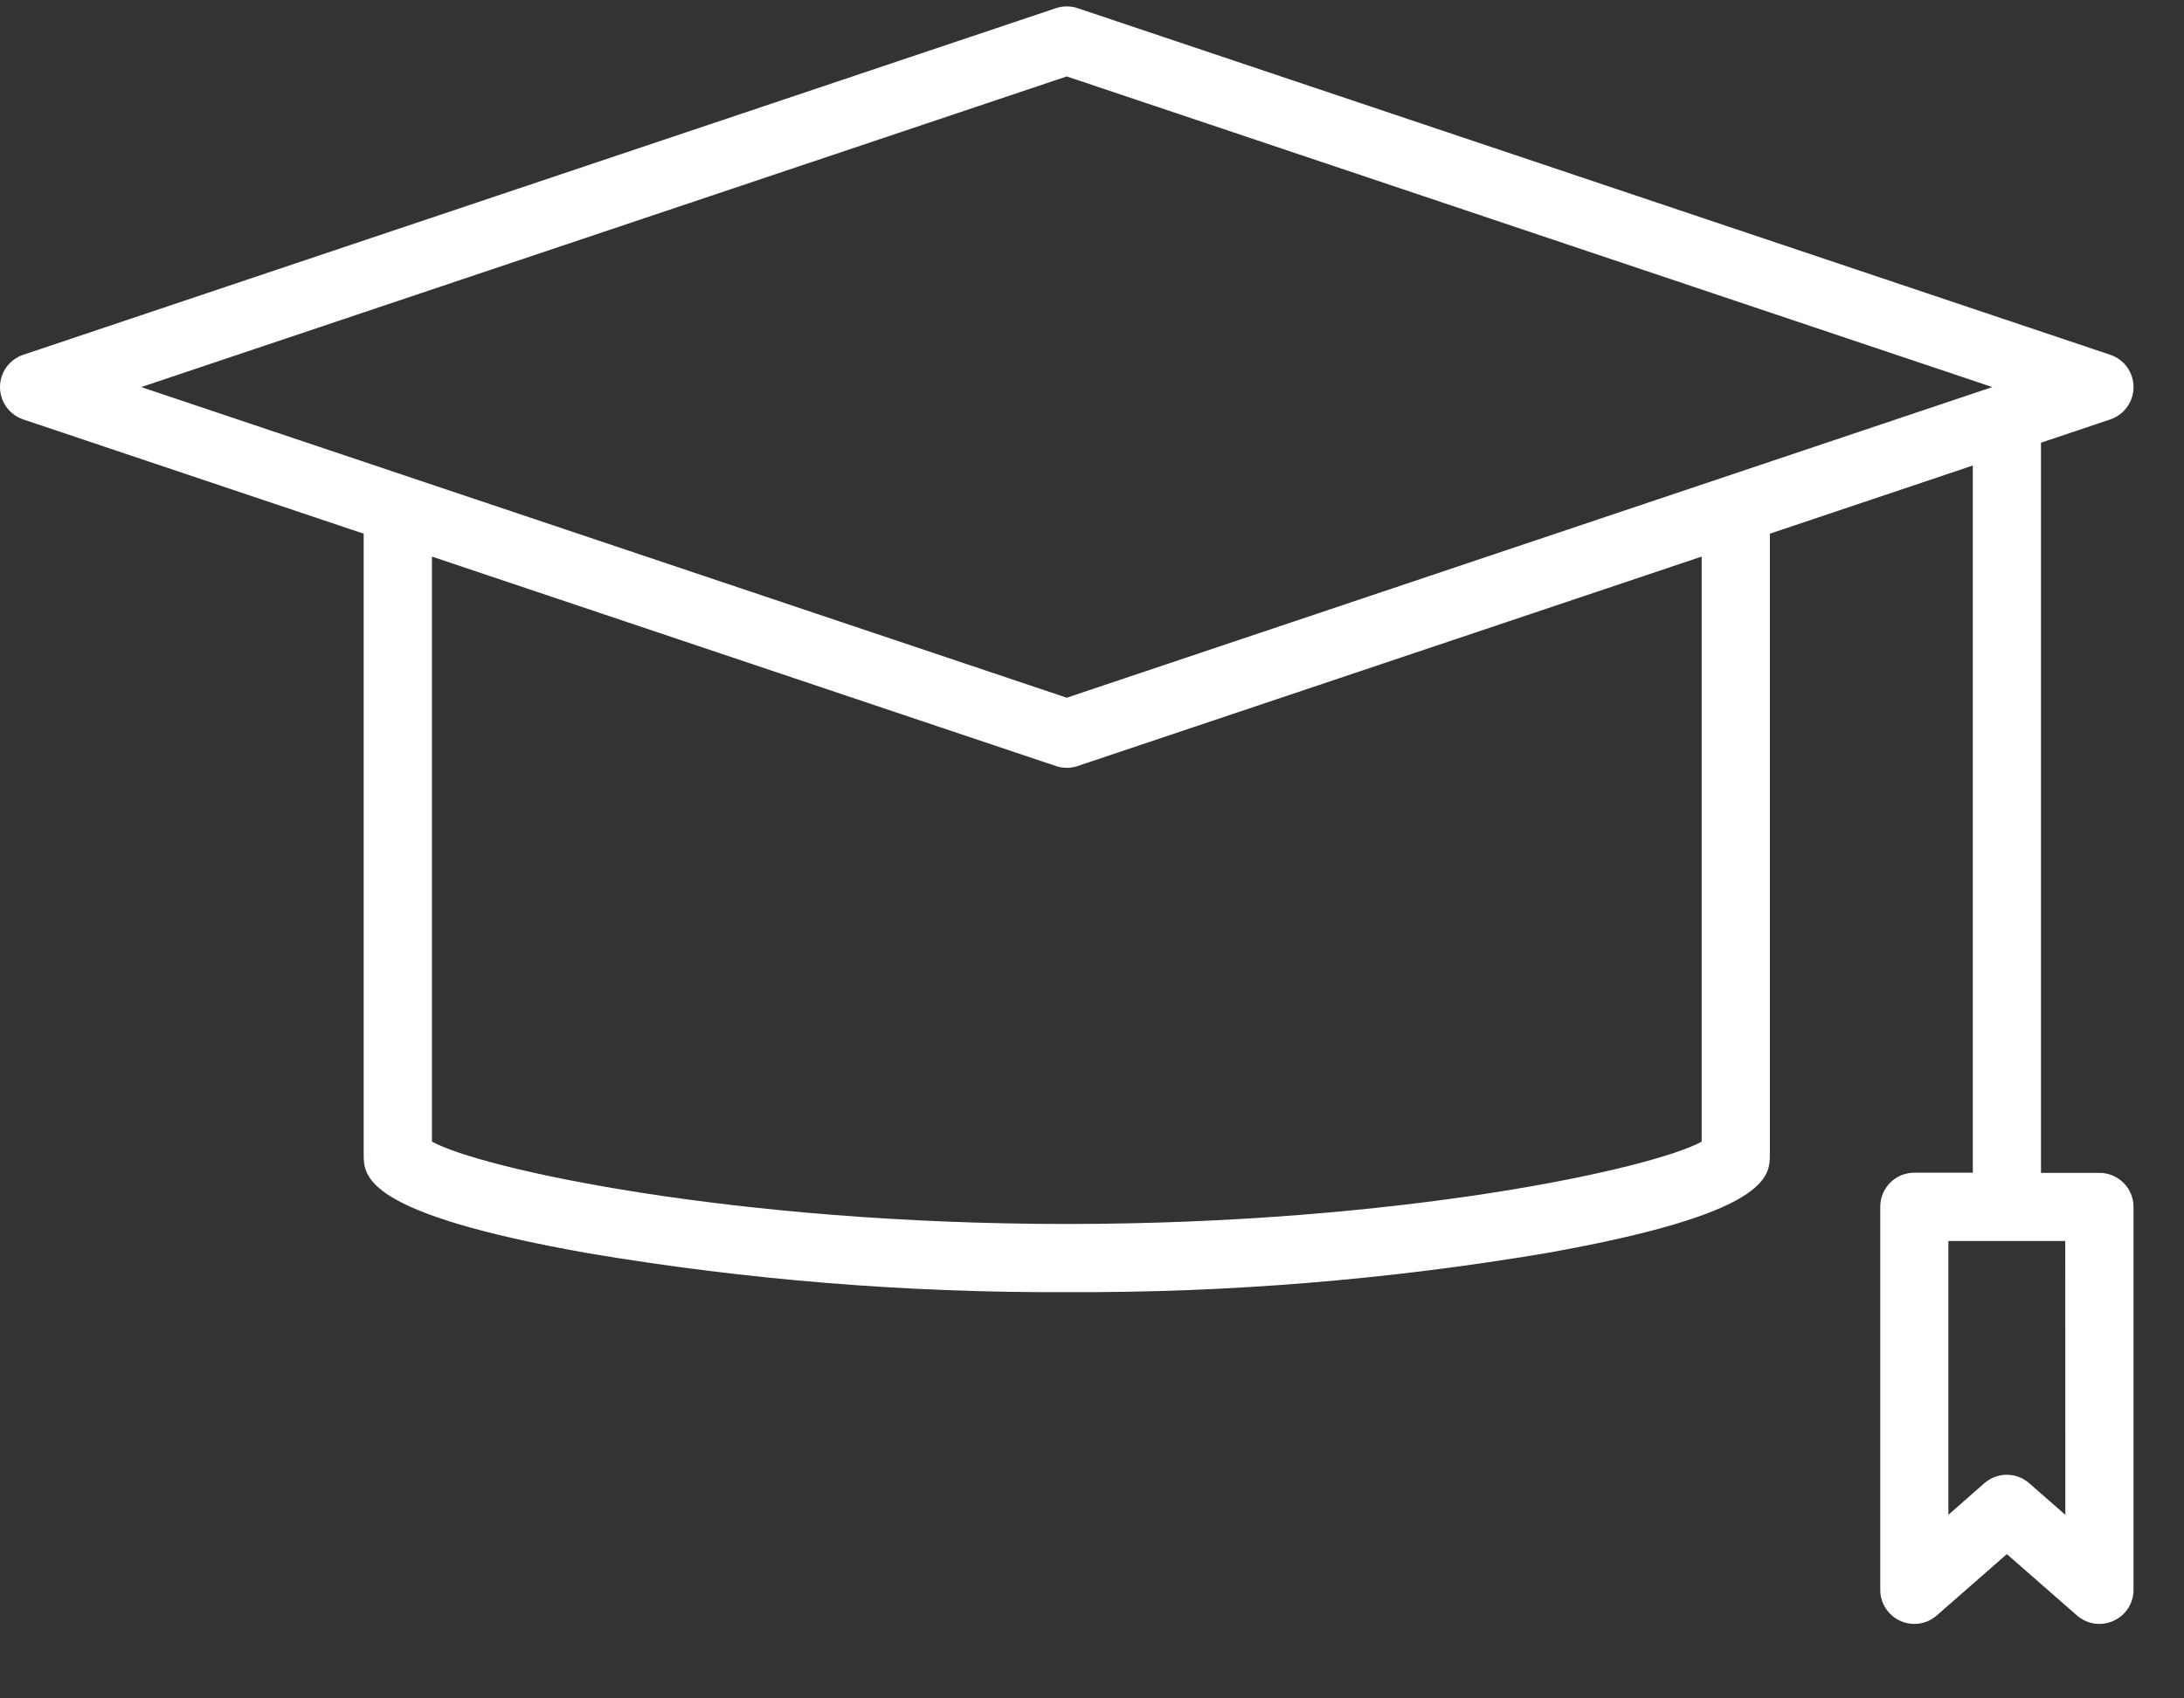 <svg width="27" height="21" viewBox="0 0 27 21" fill="none" xmlns="http://www.w3.org/2000/svg">
<rect x="0" y="0" width="27" height="21" fill="#333333" stroke="none"/>
<path id="Vector" d="M25.954 14.502H25.232V5.474L26.089 5.186C26.172 5.158 26.245 5.104 26.297 5.032C26.348 4.961 26.376 4.875 26.376 4.786C26.376 4.698 26.348 4.612 26.297 4.54C26.245 4.468 26.172 4.415 26.089 4.387L13.322 0.101C13.235 0.072 13.141 0.072 13.054 0.101L0.287 4.387C0.204 4.415 0.131 4.468 0.079 4.54C0.028 4.612 0 4.698 0 4.786C0 4.875 0.028 4.961 0.079 5.032C0.131 5.104 0.204 5.158 0.287 5.186L4.496 6.599V14.272C4.496 14.545 4.496 15.004 7.267 15.495C9.223 15.825 11.204 15.986 13.188 15.977C15.172 15.986 17.153 15.825 19.11 15.495C21.88 15.004 21.88 14.545 21.88 14.272V6.599L24.389 5.756V14.5H23.666C23.554 14.5 23.447 14.544 23.368 14.623C23.289 14.702 23.245 14.809 23.245 14.921V19.659C23.245 19.739 23.268 19.819 23.312 19.886C23.356 19.954 23.419 20.008 23.492 20.041C23.566 20.075 23.647 20.086 23.727 20.075C23.807 20.063 23.882 20.028 23.943 19.975L24.81 19.216L25.677 19.975C25.738 20.028 25.813 20.063 25.893 20.075C25.973 20.086 26.055 20.075 26.129 20.041C26.202 20.008 26.265 19.954 26.309 19.886C26.352 19.819 26.376 19.739 26.376 19.659V14.922C26.376 14.81 26.331 14.704 26.252 14.625C26.173 14.546 26.066 14.502 25.954 14.502ZM13.188 0.945L24.63 4.786L13.188 8.627L1.746 4.786L13.188 0.945ZM21.037 14.116C20.429 14.45 17.319 15.134 13.188 15.134C9.057 15.134 5.947 14.45 5.34 14.116V6.882L13.054 9.472C13.141 9.501 13.235 9.501 13.322 9.472L21.037 6.882V14.116ZM25.533 18.73L25.087 18.34C25.011 18.273 24.912 18.235 24.809 18.235C24.707 18.235 24.608 18.273 24.531 18.34L24.087 18.73V15.345H25.532L25.533 18.73Z" fill="white"/>
</svg>
